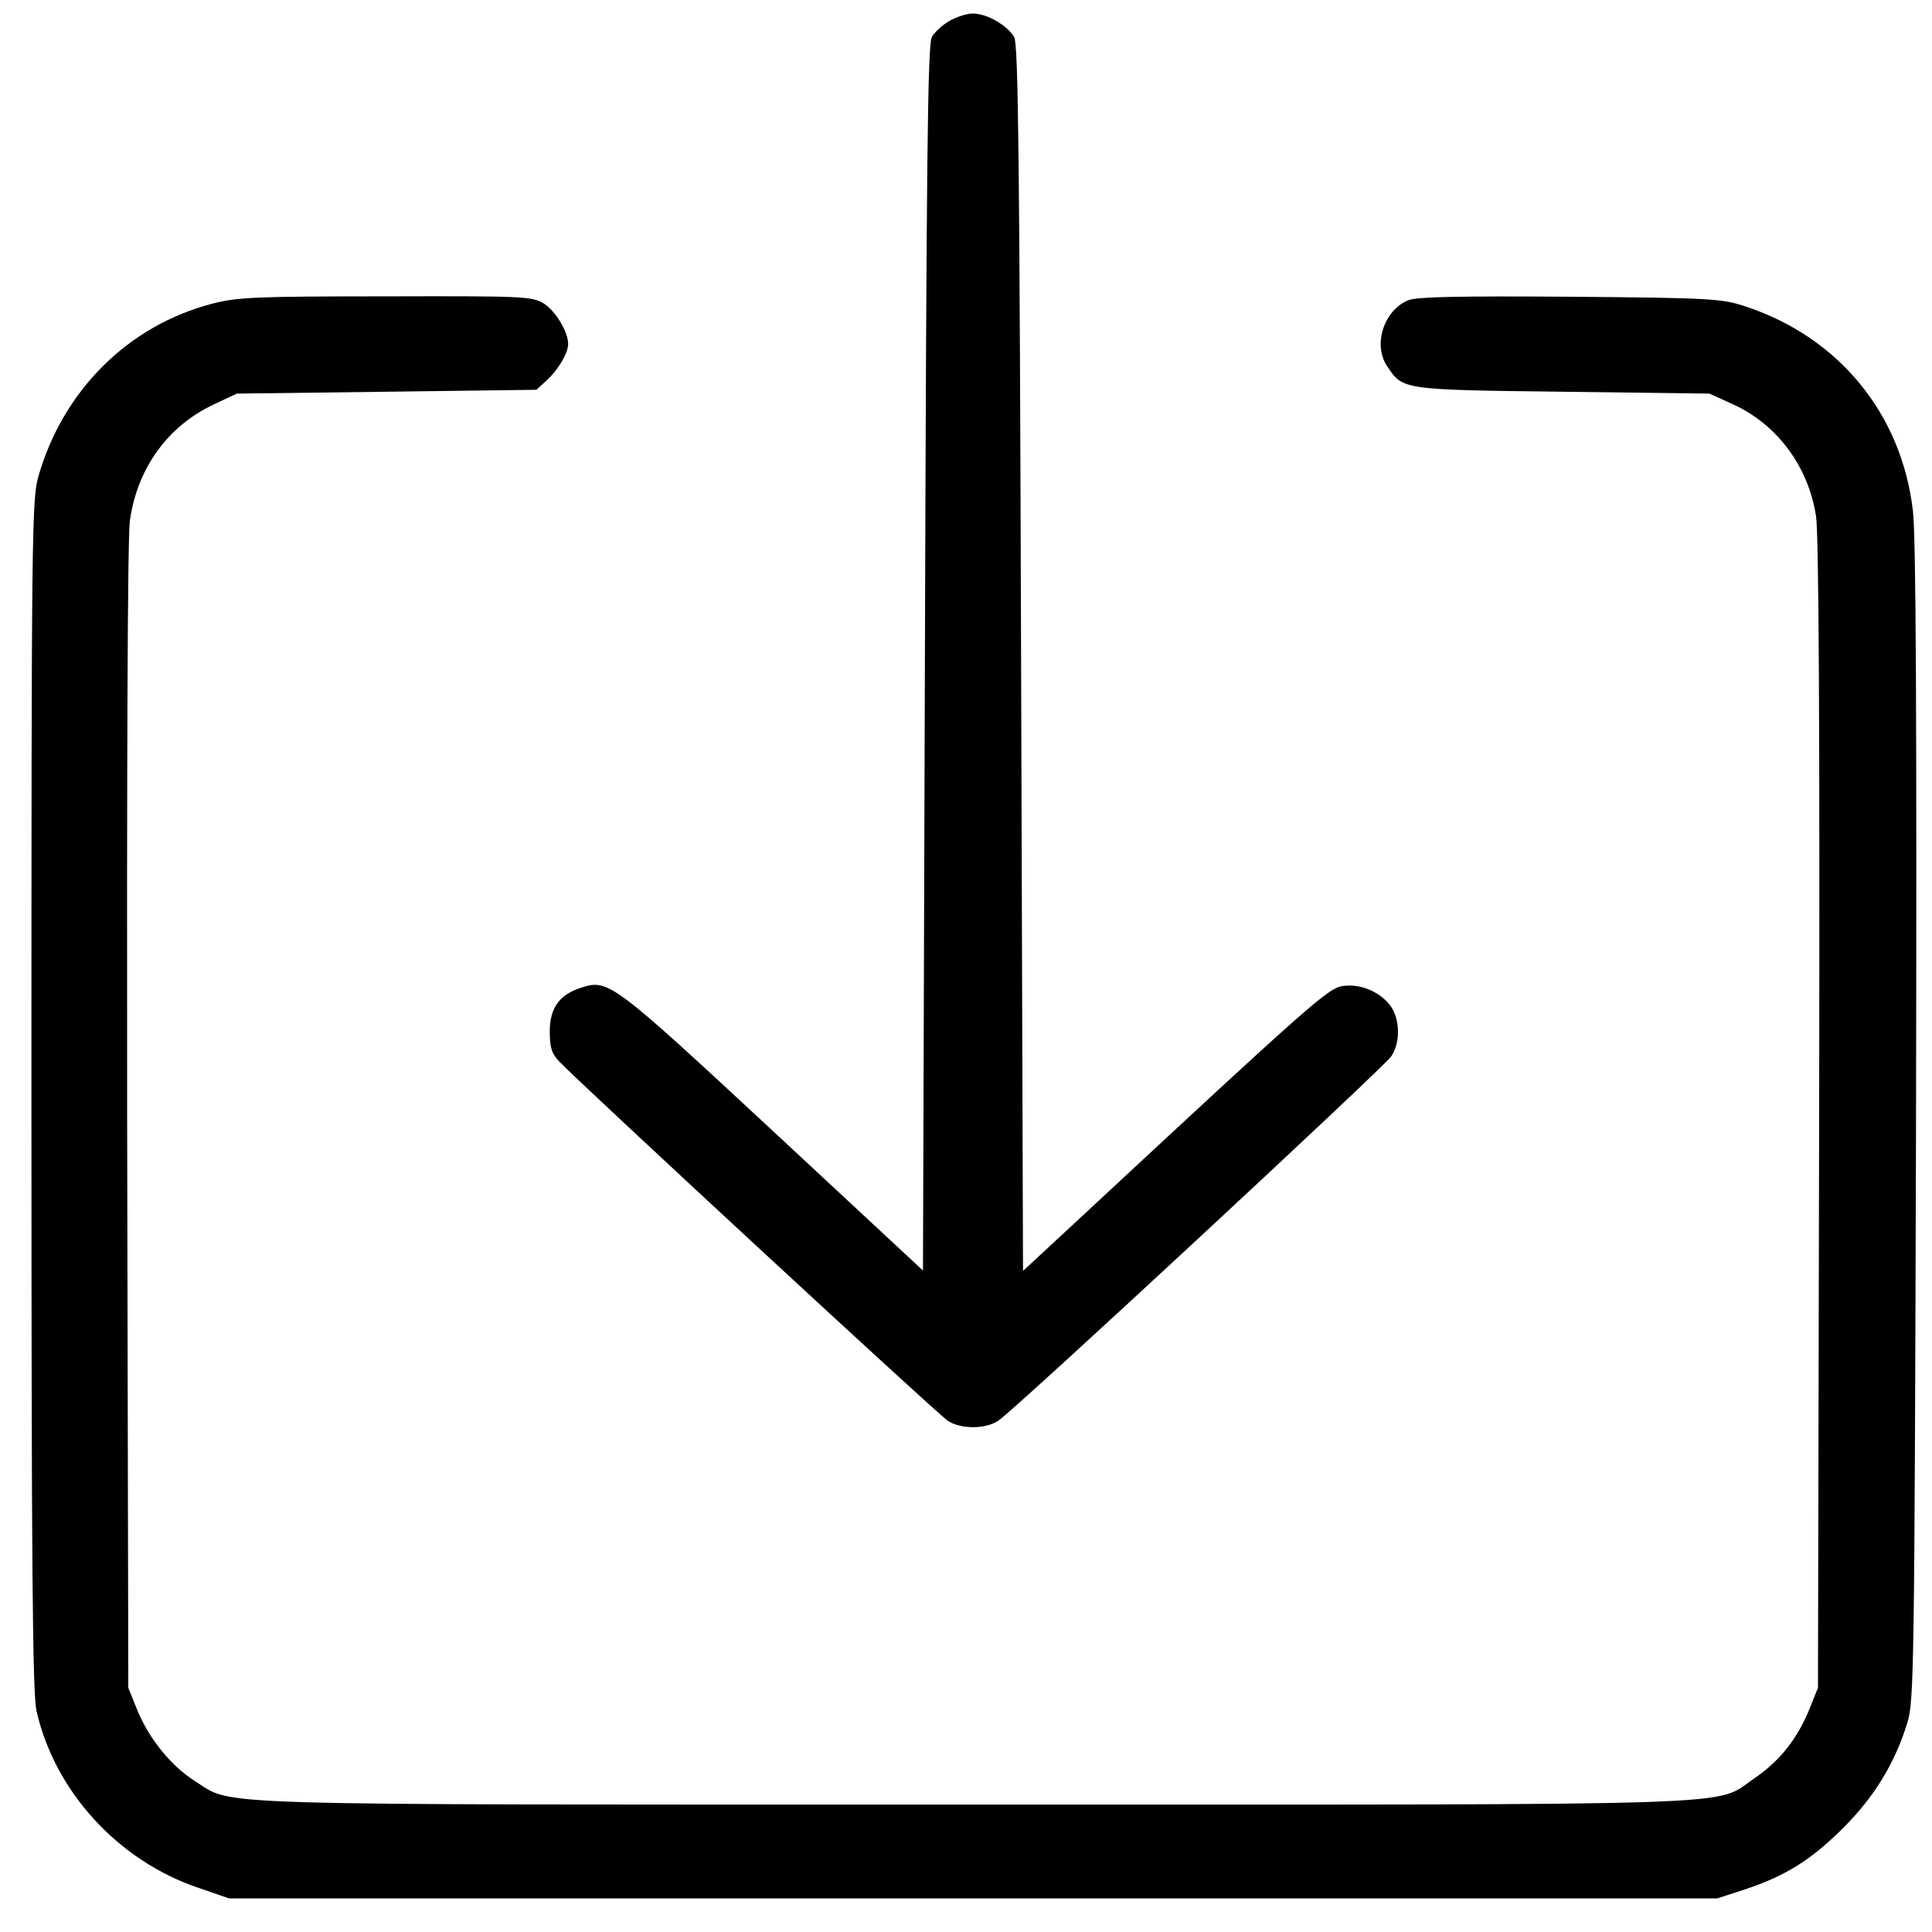 <?xml version="1.0" encoding="UTF-8"?> <svg xmlns="http://www.w3.org/2000/svg" width="41" height="41" viewBox="0 0 41 41" fill="none"><path d="M20.142 0.448C20.003 0.528 19.832 0.681 19.775 0.786C19.685 0.939 19.66 3.441 19.628 13.971L19.587 26.963L16.403 24.002C12.998 20.841 12.908 20.768 12.328 20.962C11.871 21.106 11.667 21.396 11.667 21.887C11.667 22.233 11.708 22.361 11.871 22.53C12.263 22.948 19.897 30.012 20.11 30.148C20.379 30.333 20.918 30.333 21.187 30.148C21.506 29.947 29.36 22.659 29.524 22.418C29.728 22.12 29.711 21.597 29.491 21.323C29.254 21.026 28.838 20.865 28.47 20.929C28.176 20.986 27.76 21.348 23.098 25.684L21.71 26.971L21.669 13.971C21.636 3.441 21.612 0.939 21.522 0.786C21.375 0.536 20.942 0.287 20.648 0.287C20.518 0.287 20.289 0.36 20.142 0.448Z" fill="black"></path><path d="M4.508 6.444C2.723 6.907 1.341 8.28 0.815 10.108C0.675 10.604 0.667 11.287 0.667 23.223C0.667 33.421 0.692 35.907 0.774 36.306C1.16 38.012 2.501 39.483 4.203 40.06L4.861 40.287H20.652H36.442L37.018 40.1C37.881 39.816 38.432 39.474 39.115 38.792C39.781 38.126 40.217 37.411 40.48 36.549C40.62 36.094 40.628 35.322 40.661 23.833C40.678 15.406 40.661 11.368 40.595 10.84C40.357 8.792 39.033 7.167 37.059 6.509C36.549 6.338 36.36 6.322 33.325 6.297C30.989 6.281 30.06 6.297 29.887 6.371C29.369 6.582 29.131 7.313 29.435 7.768C29.772 8.272 29.723 8.272 33.152 8.313L36.278 8.353L36.779 8.581C37.717 9.011 38.375 9.897 38.539 10.953C38.597 11.343 38.621 15.349 38.605 23.67L38.58 35.818L38.391 36.289C38.128 36.923 37.758 37.378 37.223 37.744C36.352 38.337 37.478 38.296 20.652 38.296C3.948 38.296 4.985 38.329 4.129 37.792C3.628 37.476 3.159 36.891 2.912 36.289L2.723 35.818L2.698 23.719C2.69 16.251 2.707 11.392 2.756 11.051C2.912 9.93 3.57 9.028 4.557 8.573L5.026 8.353L8.209 8.313L11.383 8.272L11.605 8.069C11.852 7.841 12.057 7.492 12.057 7.297C12.057 7.037 11.778 6.582 11.531 6.436C11.293 6.289 11.07 6.281 8.192 6.289C5.429 6.289 5.042 6.306 4.508 6.444Z" fill="black"></path></svg> 